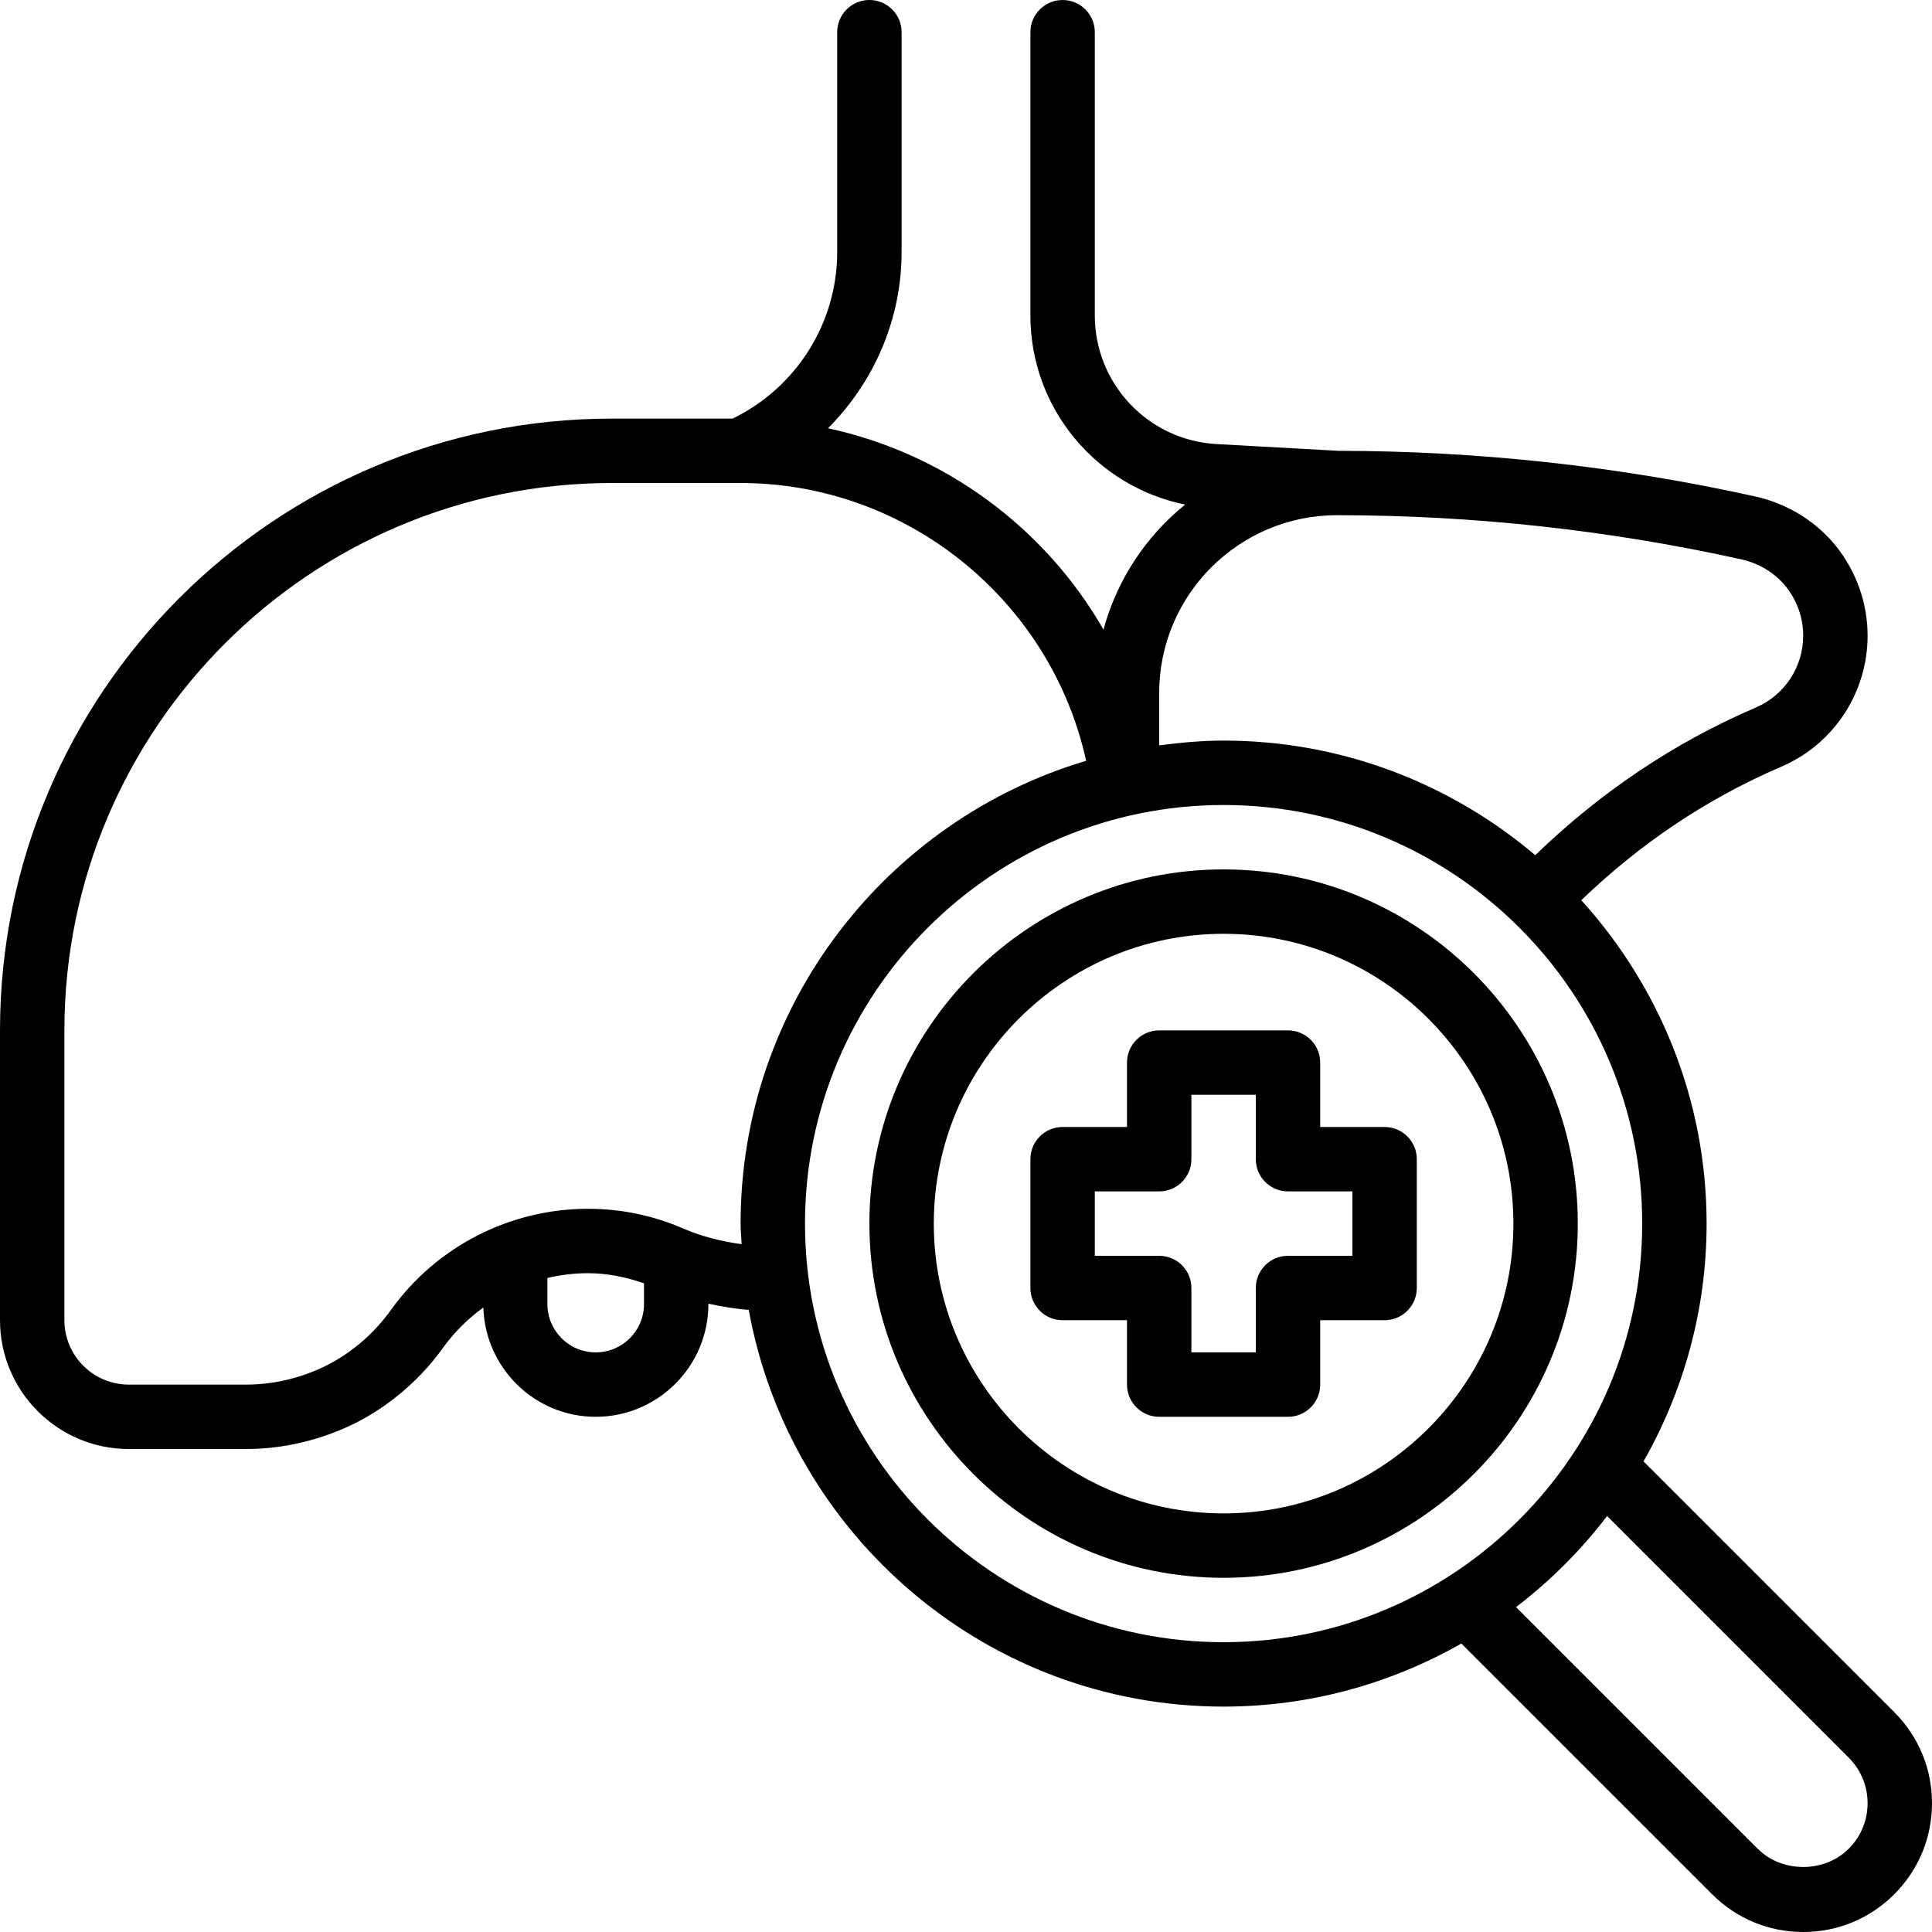 <svg xmlns="http://www.w3.org/2000/svg" xmlns:xlink="http://www.w3.org/1999/xlink" width="1080" zoomAndPan="magnify" viewBox="0 0 810 810" height="1080" preserveAspectRatio="xMidYMid meet" version="1.0"><defs><clipPath id="b984a007c4"><path d="M 794.18 717.82 L 689.055 612.699 C 705.809 583.227 715.5 549.246 715.5 513 C 715.5 460.824 695.492 413.355 662.973 377.418 C 687.395 353.891 715.418 334.895 746.902 321.406 C 768.84 311.93 783 290.387 783 266.488 C 783 253.031 778.355 239.773 769.934 229.176 C 761.629 218.754 749.695 211.316 736.234 208.211 C 678.887 195.508 619.988 189.055 561.18 189.012 L 510.004 186.18 C 481.41 184.586 459 160.895 459 132.258 L 459 13.5 C 459 6.035 452.953 0 445.5 0 C 438.047 0 432 6.035 432 13.5 L 432 132.258 C 432 171.246 459.703 204.012 496.883 211.547 C 480.465 224.789 468.328 243.039 462.645 263.953 C 438.074 221.223 396.102 190.094 347.141 179.551 C 366.402 160.23 378 133.906 378 105.68 L 378 13.5 C 378 6.035 371.953 0 364.5 0 C 357.047 0 351 6.035 351 13.5 L 351 105.68 C 351 135.473 333.828 162.539 307.164 175.5 L 256.5 175.5 C 115.059 175.5 0 290.559 0 432 L 0 553.5 C 0 583.281 24.219 607.5 54 607.5 L 103.273 607.5 C 119.125 607.5 135.137 603.641 149.703 596.281 C 163.902 588.926 176.391 578.109 185.812 564.988 C 190.512 558.414 196.25 552.824 202.648 548.18 C 203.418 573.562 224.195 594 249.75 594 C 275.805 594 297 572.805 297 546.75 L 297 546.574 C 302.535 547.805 308.18 548.707 313.914 549.195 C 331.047 643.613 413.707 715.5 513 715.5 C 549.246 715.5 583.227 705.809 612.684 689.055 L 717.82 794.18 C 728.016 804.383 741.582 810 756 810 C 770.418 810 783.984 804.383 794.18 794.18 C 804.383 783.973 810 770.418 810 756 C 810 741.57 804.383 728.016 794.18 717.82 Z M 560.52 216 C 617.598 216 674.742 222.25 730.281 234.562 C 737.723 236.277 744.297 240.34 748.805 245.996 C 753.449 251.828 756 259.105 756 266.488 C 756 279.598 748.223 291.426 736.234 296.594 C 701.5 311.473 670.586 332.492 643.668 358.547 C 608.379 328.645 562.789 310.5 513 310.5 C 503.82 310.5 494.855 311.324 486 312.512 L 486 290.508 C 486 249.426 519.426 216 560.52 216 Z M 249.75 567 C 238.586 567 229.5 557.914 229.5 546.75 L 229.5 535.801 C 235.023 534.504 240.719 533.789 246.512 533.789 C 254.625 533.789 262.426 535.449 270 538.027 L 270 546.75 C 270 557.914 260.914 567 249.75 567 Z M 286.441 515.066 C 273.793 509.57 260.359 506.789 246.512 506.789 C 213.758 506.789 182.859 522.68 163.863 549.262 C 156.926 558.926 147.742 566.891 137.418 572.223 C 126.711 577.637 114.91 580.5 103.273 580.5 L 54 580.5 C 39.109 580.5 27 568.391 27 553.5 L 27 432 C 27 305.449 129.949 202.5 256.5 202.5 L 310.5 202.5 C 380.348 202.5 440.625 251.828 455.367 318.965 C 371.723 343.859 310.5 421.363 310.5 513 C 310.5 515.914 310.809 518.75 310.934 521.625 C 302.426 520.48 294.191 518.398 286.441 515.066 Z M 337.5 513 C 337.5 416.23 416.23 337.5 513 337.5 C 609.77 337.5 688.5 416.23 688.5 513 C 688.5 609.77 609.77 688.5 513 688.5 C 416.23 688.5 337.5 609.77 337.5 513 Z M 775.09 775.09 C 764.883 785.297 747.117 785.297 736.91 775.09 L 635.605 673.785 C 649.984 662.797 662.809 649.973 673.785 635.605 L 775.09 736.91 C 780.191 742.016 783 748.789 783 756 C 783 763.207 780.191 769.984 775.09 775.09 Z M 775.09 775.09 " clip-rule="nonzero"/></clipPath><clipPath id="d8e0dd0cf5"><path d="M 364 364 L 662 364 L 662 662 L 364 662 Z M 364 364 " clip-rule="nonzero"/></clipPath><clipPath id="f2381bf54a"><path d="M 513 364.5 C 431.121 364.5 364.5 431.121 364.5 513 C 364.5 594.879 431.121 661.5 513 661.5 C 594.879 661.5 661.5 594.879 661.5 513 C 661.5 431.121 594.879 364.5 513 364.5 Z M 513 634.5 C 446.012 634.5 391.5 580 391.5 513 C 391.5 446 446.012 391.5 513 391.5 C 579.988 391.5 634.5 446 634.5 513 C 634.5 580 579.988 634.5 513 634.5 Z M 513 634.5 " clip-rule="nonzero"/></clipPath><clipPath id="0ff71fd770"><path d="M 432 432 L 594 432 L 594 594 L 432 594 Z M 432 432 " clip-rule="nonzero"/></clipPath><clipPath id="03427075f6"><path d="M 580.5 472.5 L 553.5 472.5 L 553.5 445.5 C 553.5 438.035 547.453 432 540 432 L 486 432 C 478.547 432 472.5 438.035 472.5 445.5 L 472.5 472.5 L 445.5 472.5 C 438.047 472.5 432 478.535 432 486 L 432 540 C 432 547.465 438.047 553.5 445.5 553.5 L 472.5 553.5 L 472.5 580.5 C 472.5 587.965 478.547 594 486 594 L 540 594 C 547.453 594 553.5 587.965 553.5 580.5 L 553.5 553.5 L 580.5 553.5 C 587.953 553.5 594 547.465 594 540 L 594 486 C 594 478.535 587.953 472.5 580.5 472.5 Z M 567 526.5 L 540 526.5 C 532.547 526.5 526.5 532.535 526.5 540 L 526.5 567 L 499.5 567 L 499.5 540 C 499.5 532.535 493.453 526.5 486 526.5 L 459 526.5 L 459 499.5 L 486 499.5 C 493.453 499.5 499.5 493.465 499.5 486 L 499.5 459 L 526.5 459 L 526.5 486 C 526.5 493.465 532.547 499.5 540 499.5 L 567 499.5 Z M 567 526.5 " clip-rule="nonzero"/></clipPath></defs><g clip-path="url(#b984a007c4)"><rect x="-81" width="972" fill="#000000" y="-81" height="972" fill-opacity="1"/></g><g clip-path="url(#d8e0dd0cf5)"><g clip-path="url(#f2381bf54a)"><path fill="#000000" d="M 364.5 364.5 L 364.5 661.5 L 661.5 661.5 L 661.5 364.5 Z M 364.5 364.5 " fill-opacity="1" fill-rule="nonzero"/></g></g><g clip-path="url(#0ff71fd770)"><g clip-path="url(#03427075f6)"><path fill="#000000" d="M 432 432 L 432 594 L 594 594 L 594 432 Z M 432 432 " fill-opacity="1" fill-rule="nonzero"/></g></g></svg>
